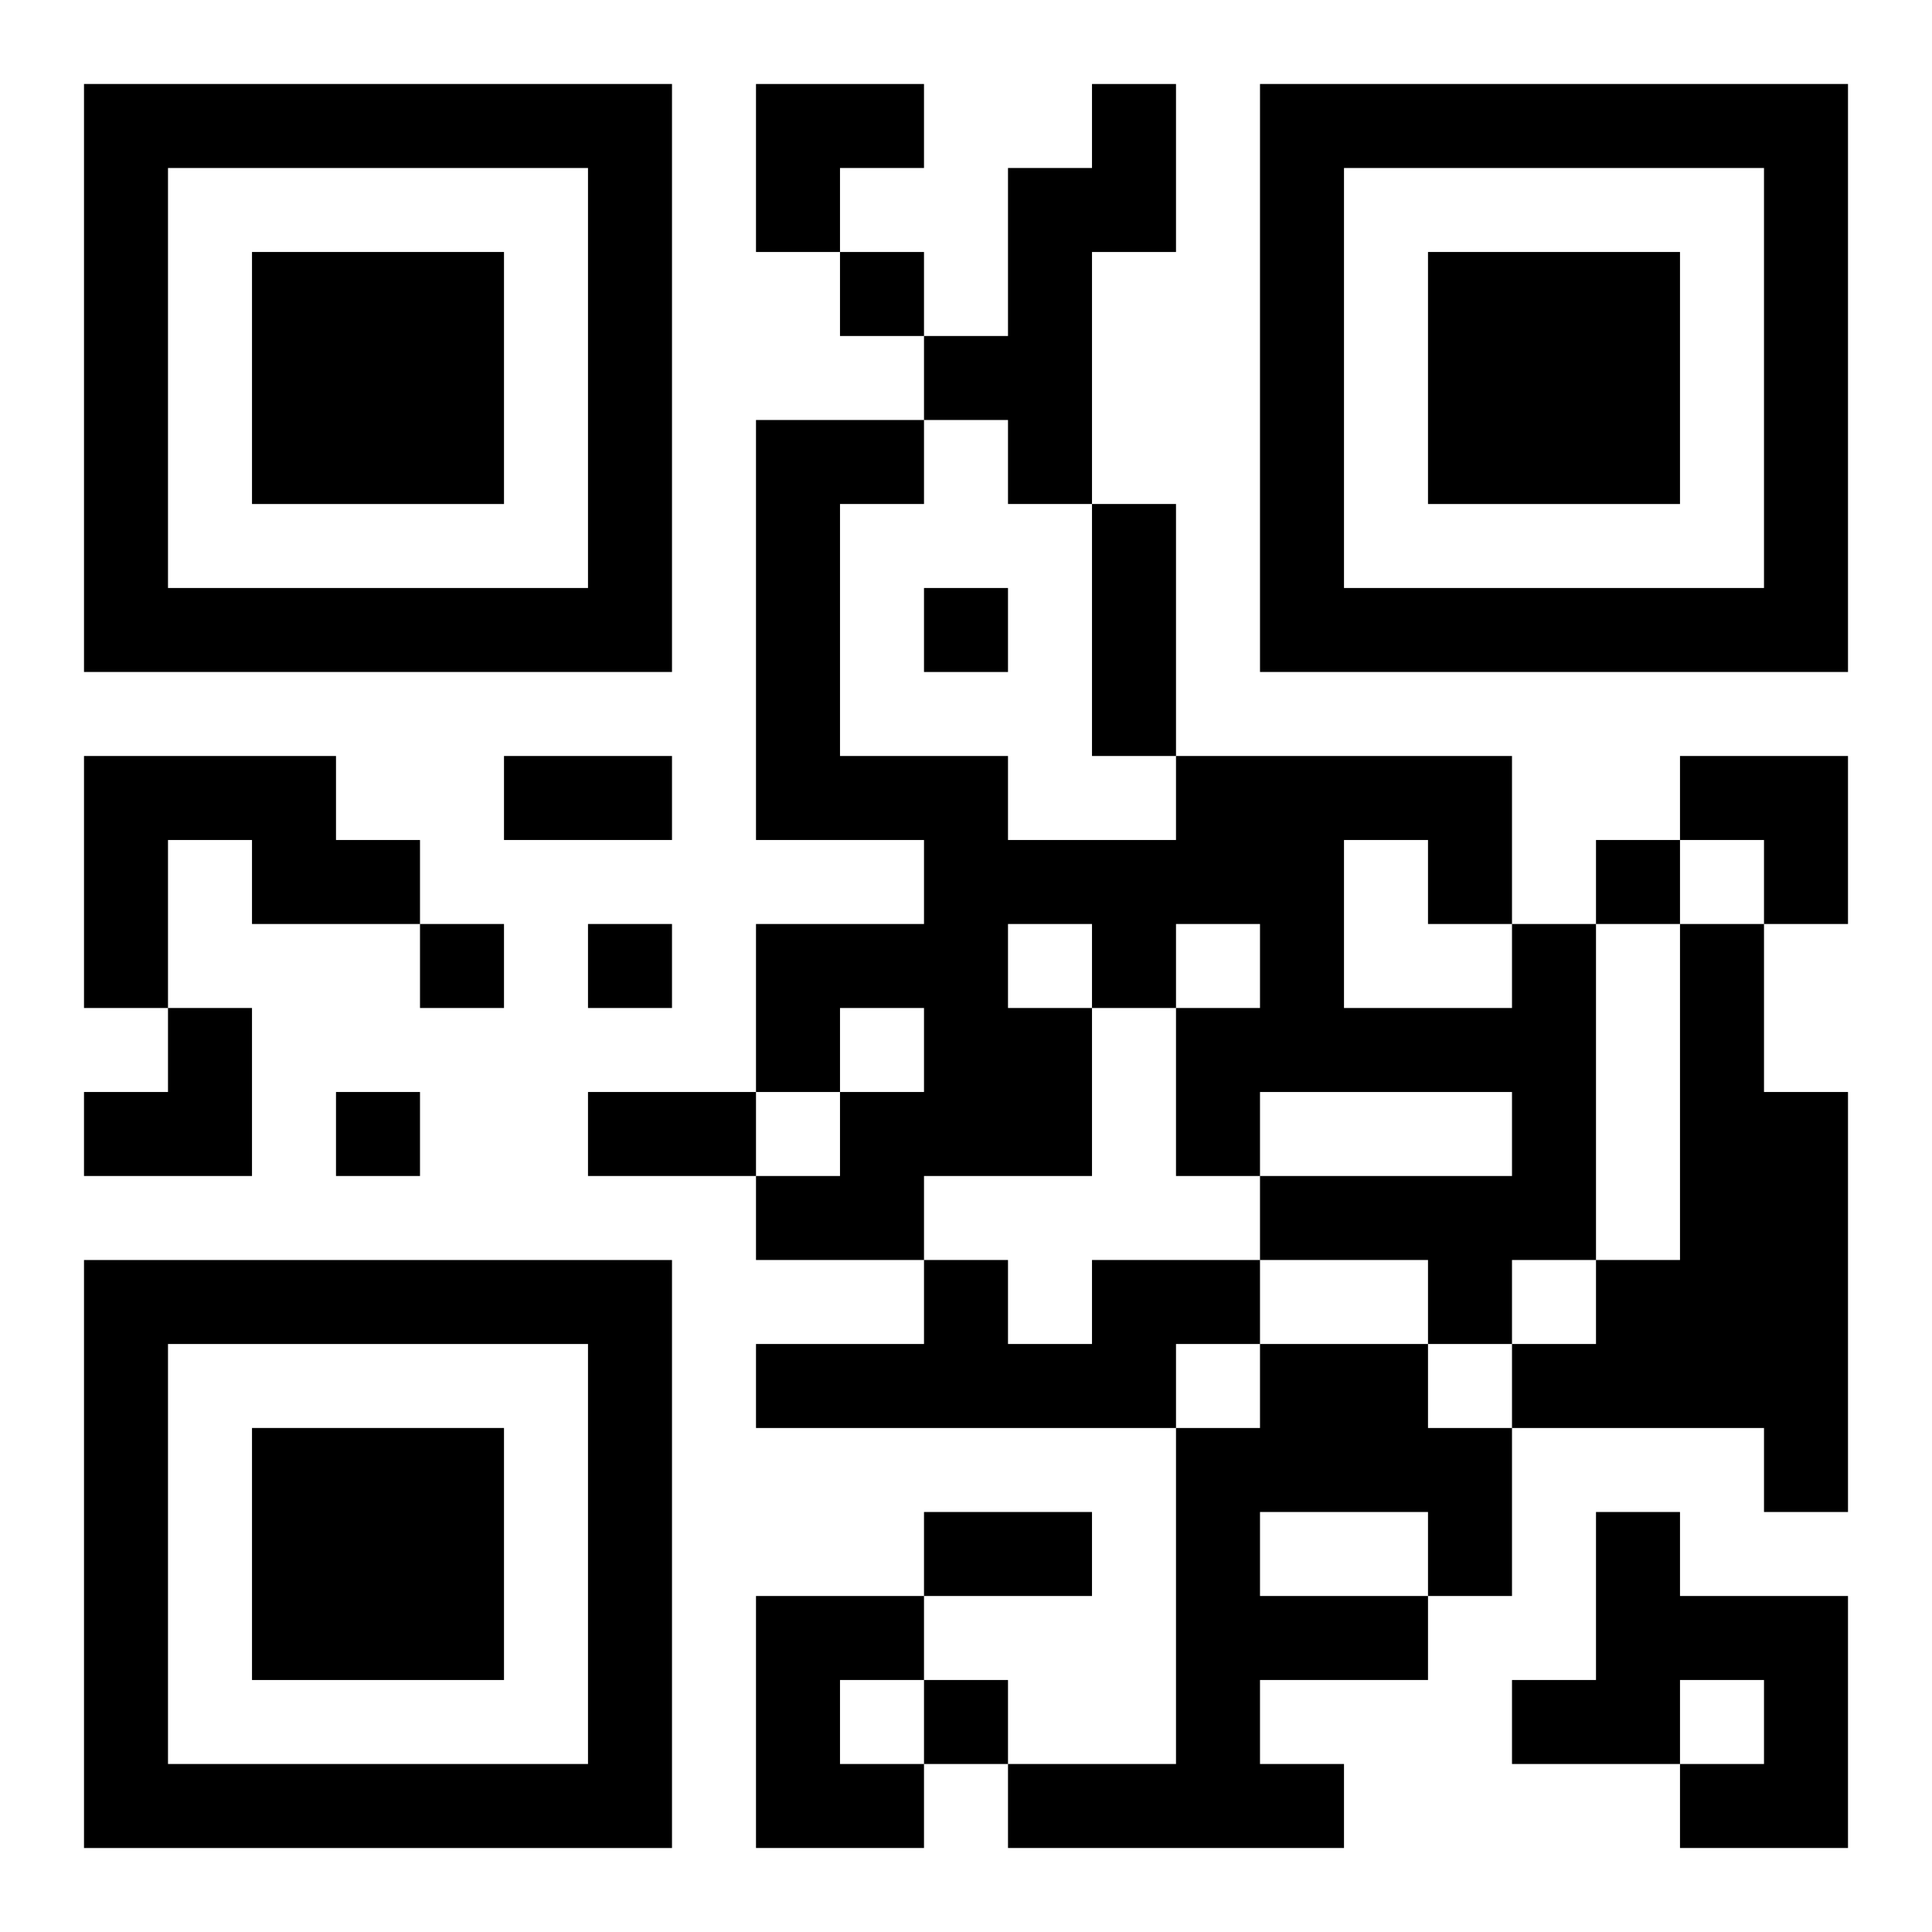 <?xml version="1.0" encoding="UTF-8"?>
<svg width="250" height="250" baseProfile="full" version="1.1" viewBox="-1 -1 23 23" xmlns="http://www.w3.org/2000/svg" xmlns:xlink="http://www.w3.org/1999/xlink"><symbol id="a"><path d="m0 7v7h7v-7h-7zm1 1h5v5h-5v-5zm1 1v3h3v-3h-3z"/></symbol><use y="-7" xlink:href="#a"/><use y="7" xlink:href="#a"/><use x="14" y="-7" xlink:href="#a"/><path d="m12 0h1v2h-1v3h-1v-1h-1v-1h1v-2h1v-1m-12 8h3v1h1v1h-2v-1h-1v2h-1v-3m17 2h1v4h-1v1h-1v-1h-2v-1h3v-1h-3v1h-1v-2h1v-1h-1v1h-1v2h-2v1h-2v-1h1v-1h1v-1h-1v1h-1v-2h2v-1h-2v-5h2v1h-1v3h2v1h2v-1h4v2m-2-1v2h2v-1h-1v-1h-1m-4 1v1h1v-1h-1m8 0h1v2h1v5h-1v-1h-3v-1h1v-1h1v-4m-7 4h2v1h-1v1h-5v-1h2v-1h1v1h1v-1m2 1h2v1h1v2h-1v1h-2v1h1v1h-4v-1h2v-4h1v-1m0 2v1h2v-1h-2m4 0h1v1h2v3h-2v-1h1v-1h-1v1h-2v-1h1v-2m-10 1h2v1h-1v1h1v1h-2v-3m1-16v1h1v-1h-1m1 4v1h1v-1h-1m8 3v1h1v-1h-1m-14 1v1h1v-1h-1m2 0v1h1v-1h-1m-3 2v1h1v-1h-1m7 7v1h1v-1h-1m2-14h1v3h-1v-3m-7 3h2v1h-2v-1m1 4h2v1h-2v-1m4 5h2v1h-2v-1m-2-17h2v1h-1v1h-1zm11 8h2v2h-1v-1h-1zm-19 3m1 0h1v2h-2v-1h1z"/></svg>
